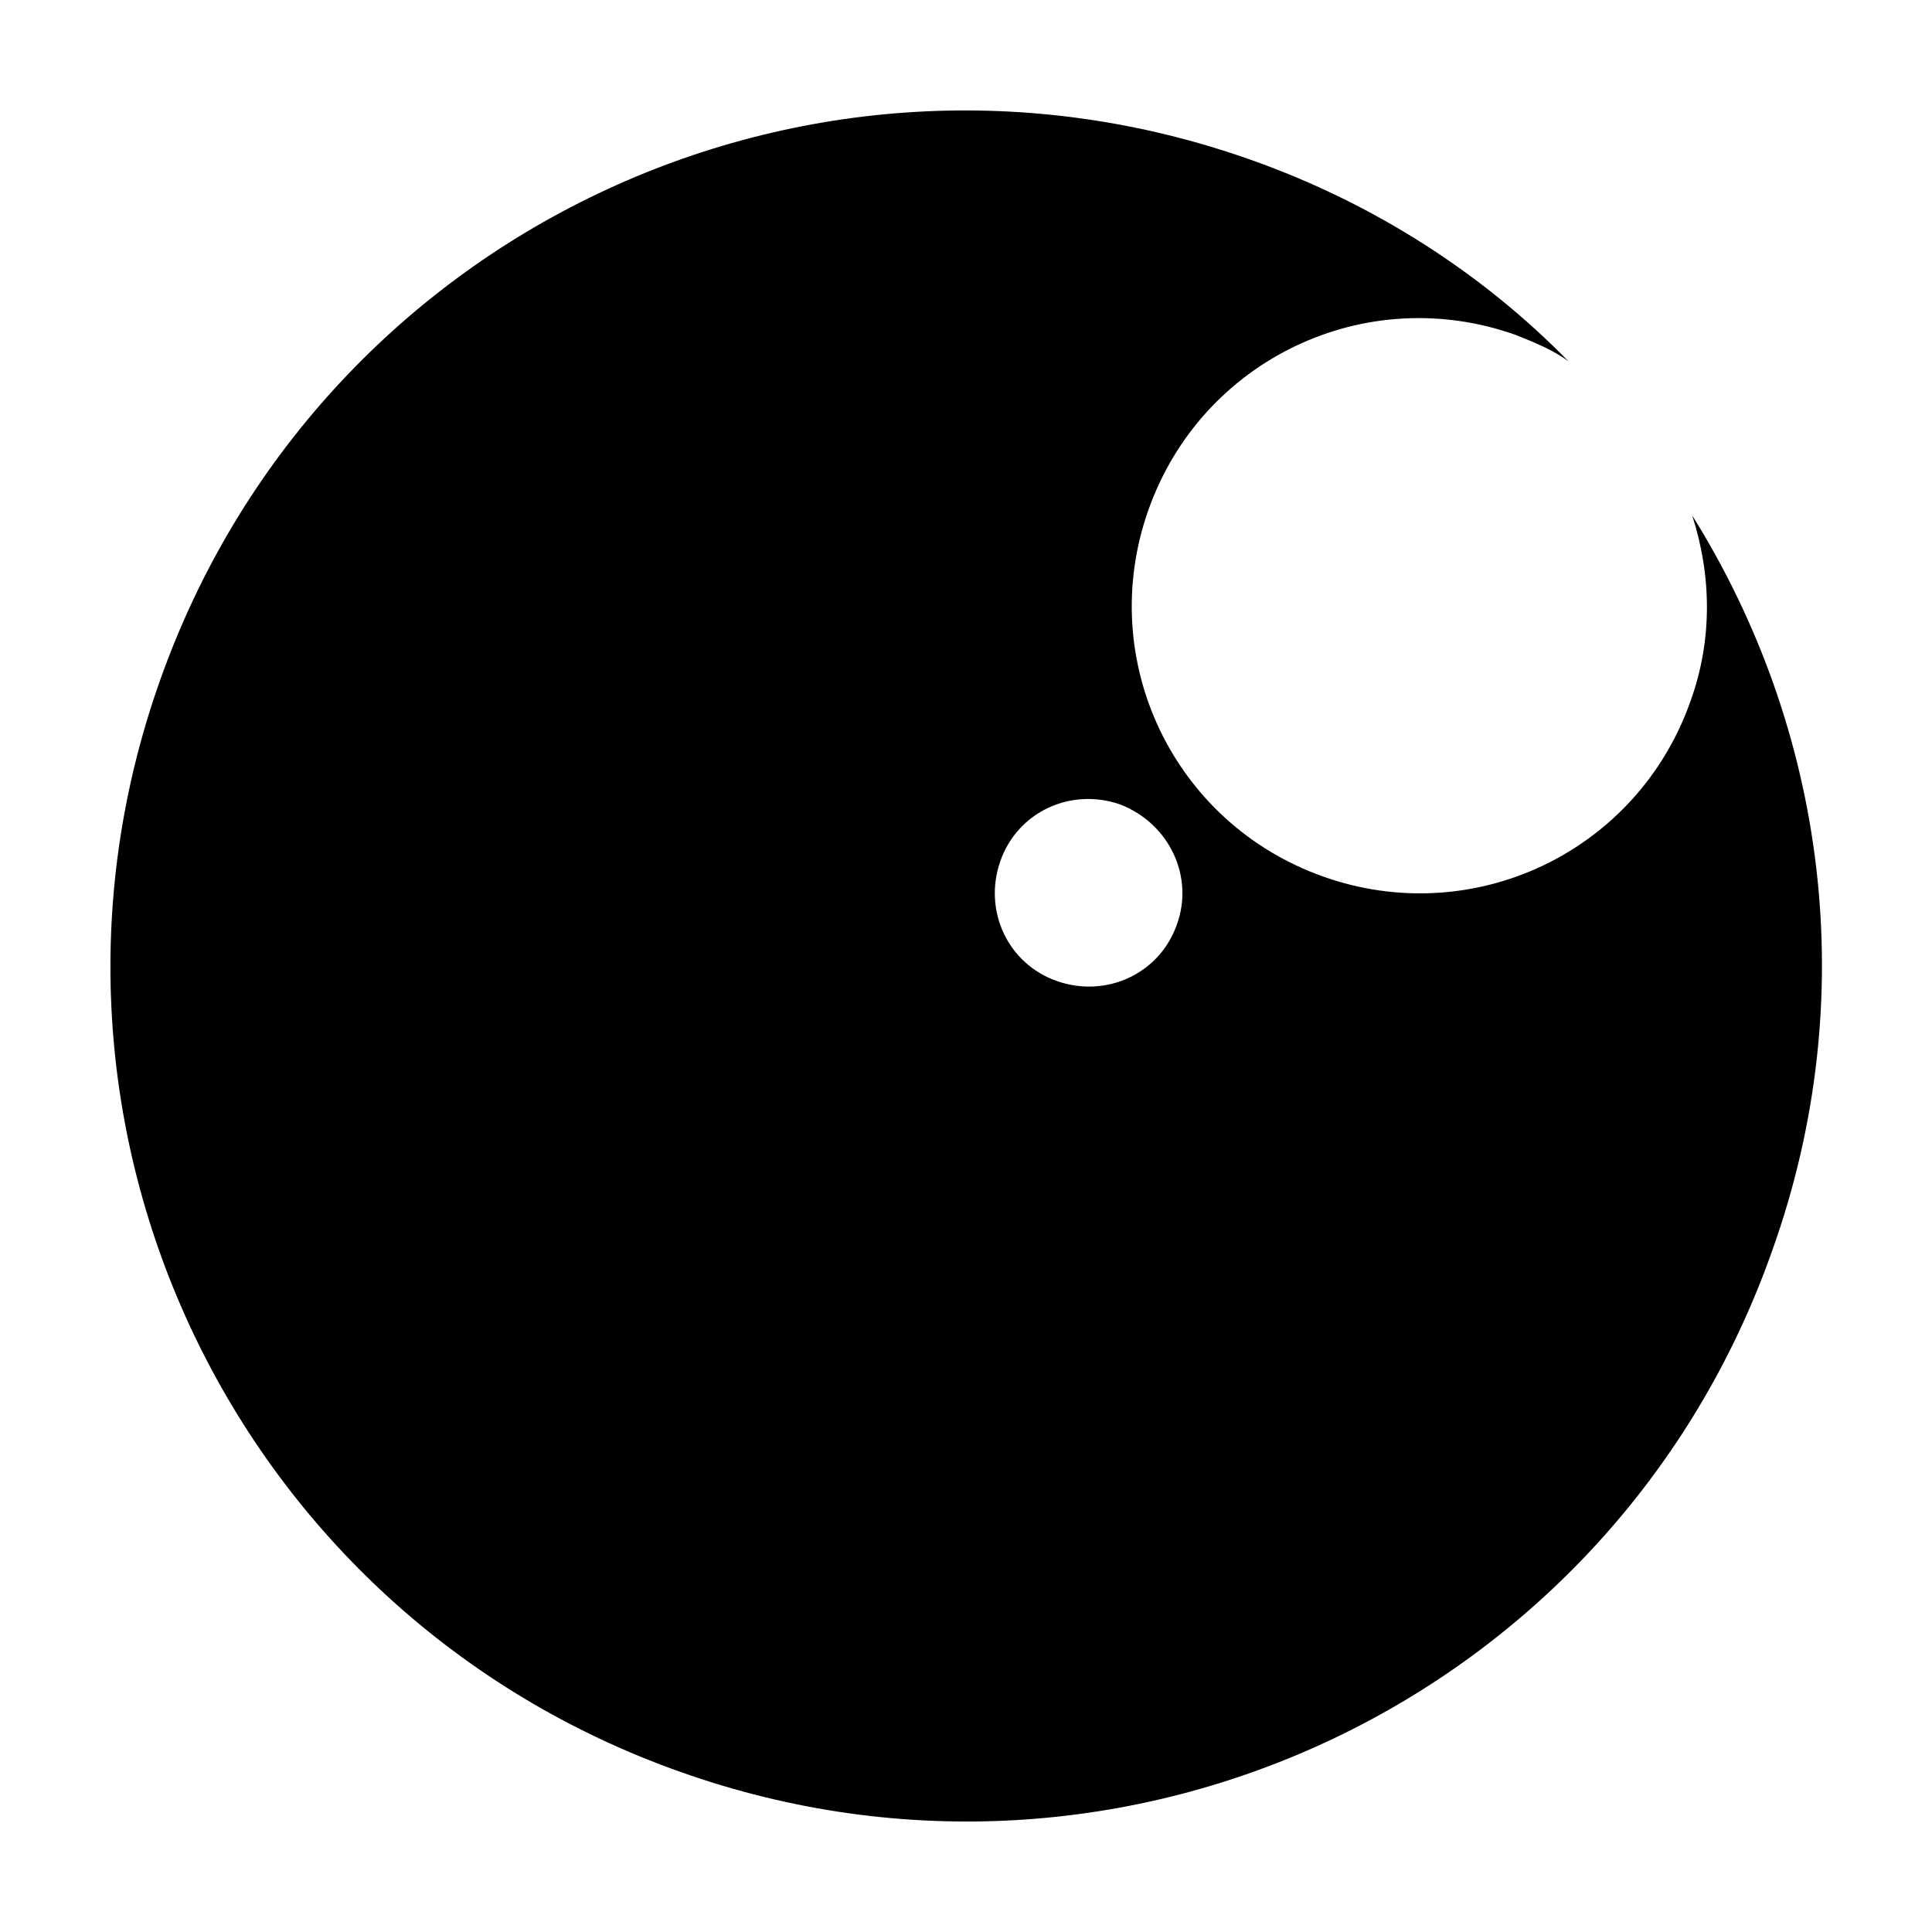 <?xml version="1.0" encoding="UTF-8"?>
<!-- Uploaded to: SVG Repo, www.svgrepo.com, Generator: SVG Repo Mixer Tools -->
<svg fill="#000000" width="800px" height="800px" version="1.1" viewBox="144 144 512 512" xmlns="http://www.w3.org/2000/svg">
 <path d="m592.45 280.59c5.039 15.617 5.543 32.746-0.504 49.375-14.105 39.801-57.434 60.457-97.234 46.352-39.801-14.105-60.457-57.434-46.352-97.234 14.105-39.801 57.434-60.457 97.234-46.352 5.039 2.016 10.078 4.031 14.105 7.055-22.668-23.176-51.387-41.816-84.133-53.406-117.89-41.816-247.37 19.648-289.19 138.04-41.816 117.89 19.648 247.37 138.04 289.19 117.89 41.816 247.37-19.648 289.19-138.04 24.184-67.512 14.105-138.55-21.16-194.98zm-136.53 108.32c-4.535 13.098-18.641 19.648-31.738 15.113s-19.648-18.641-15.113-31.738c4.535-13.098 18.641-19.648 31.738-15.113 13.098 5.035 19.648 19.145 15.113 31.738z"/>
</svg>